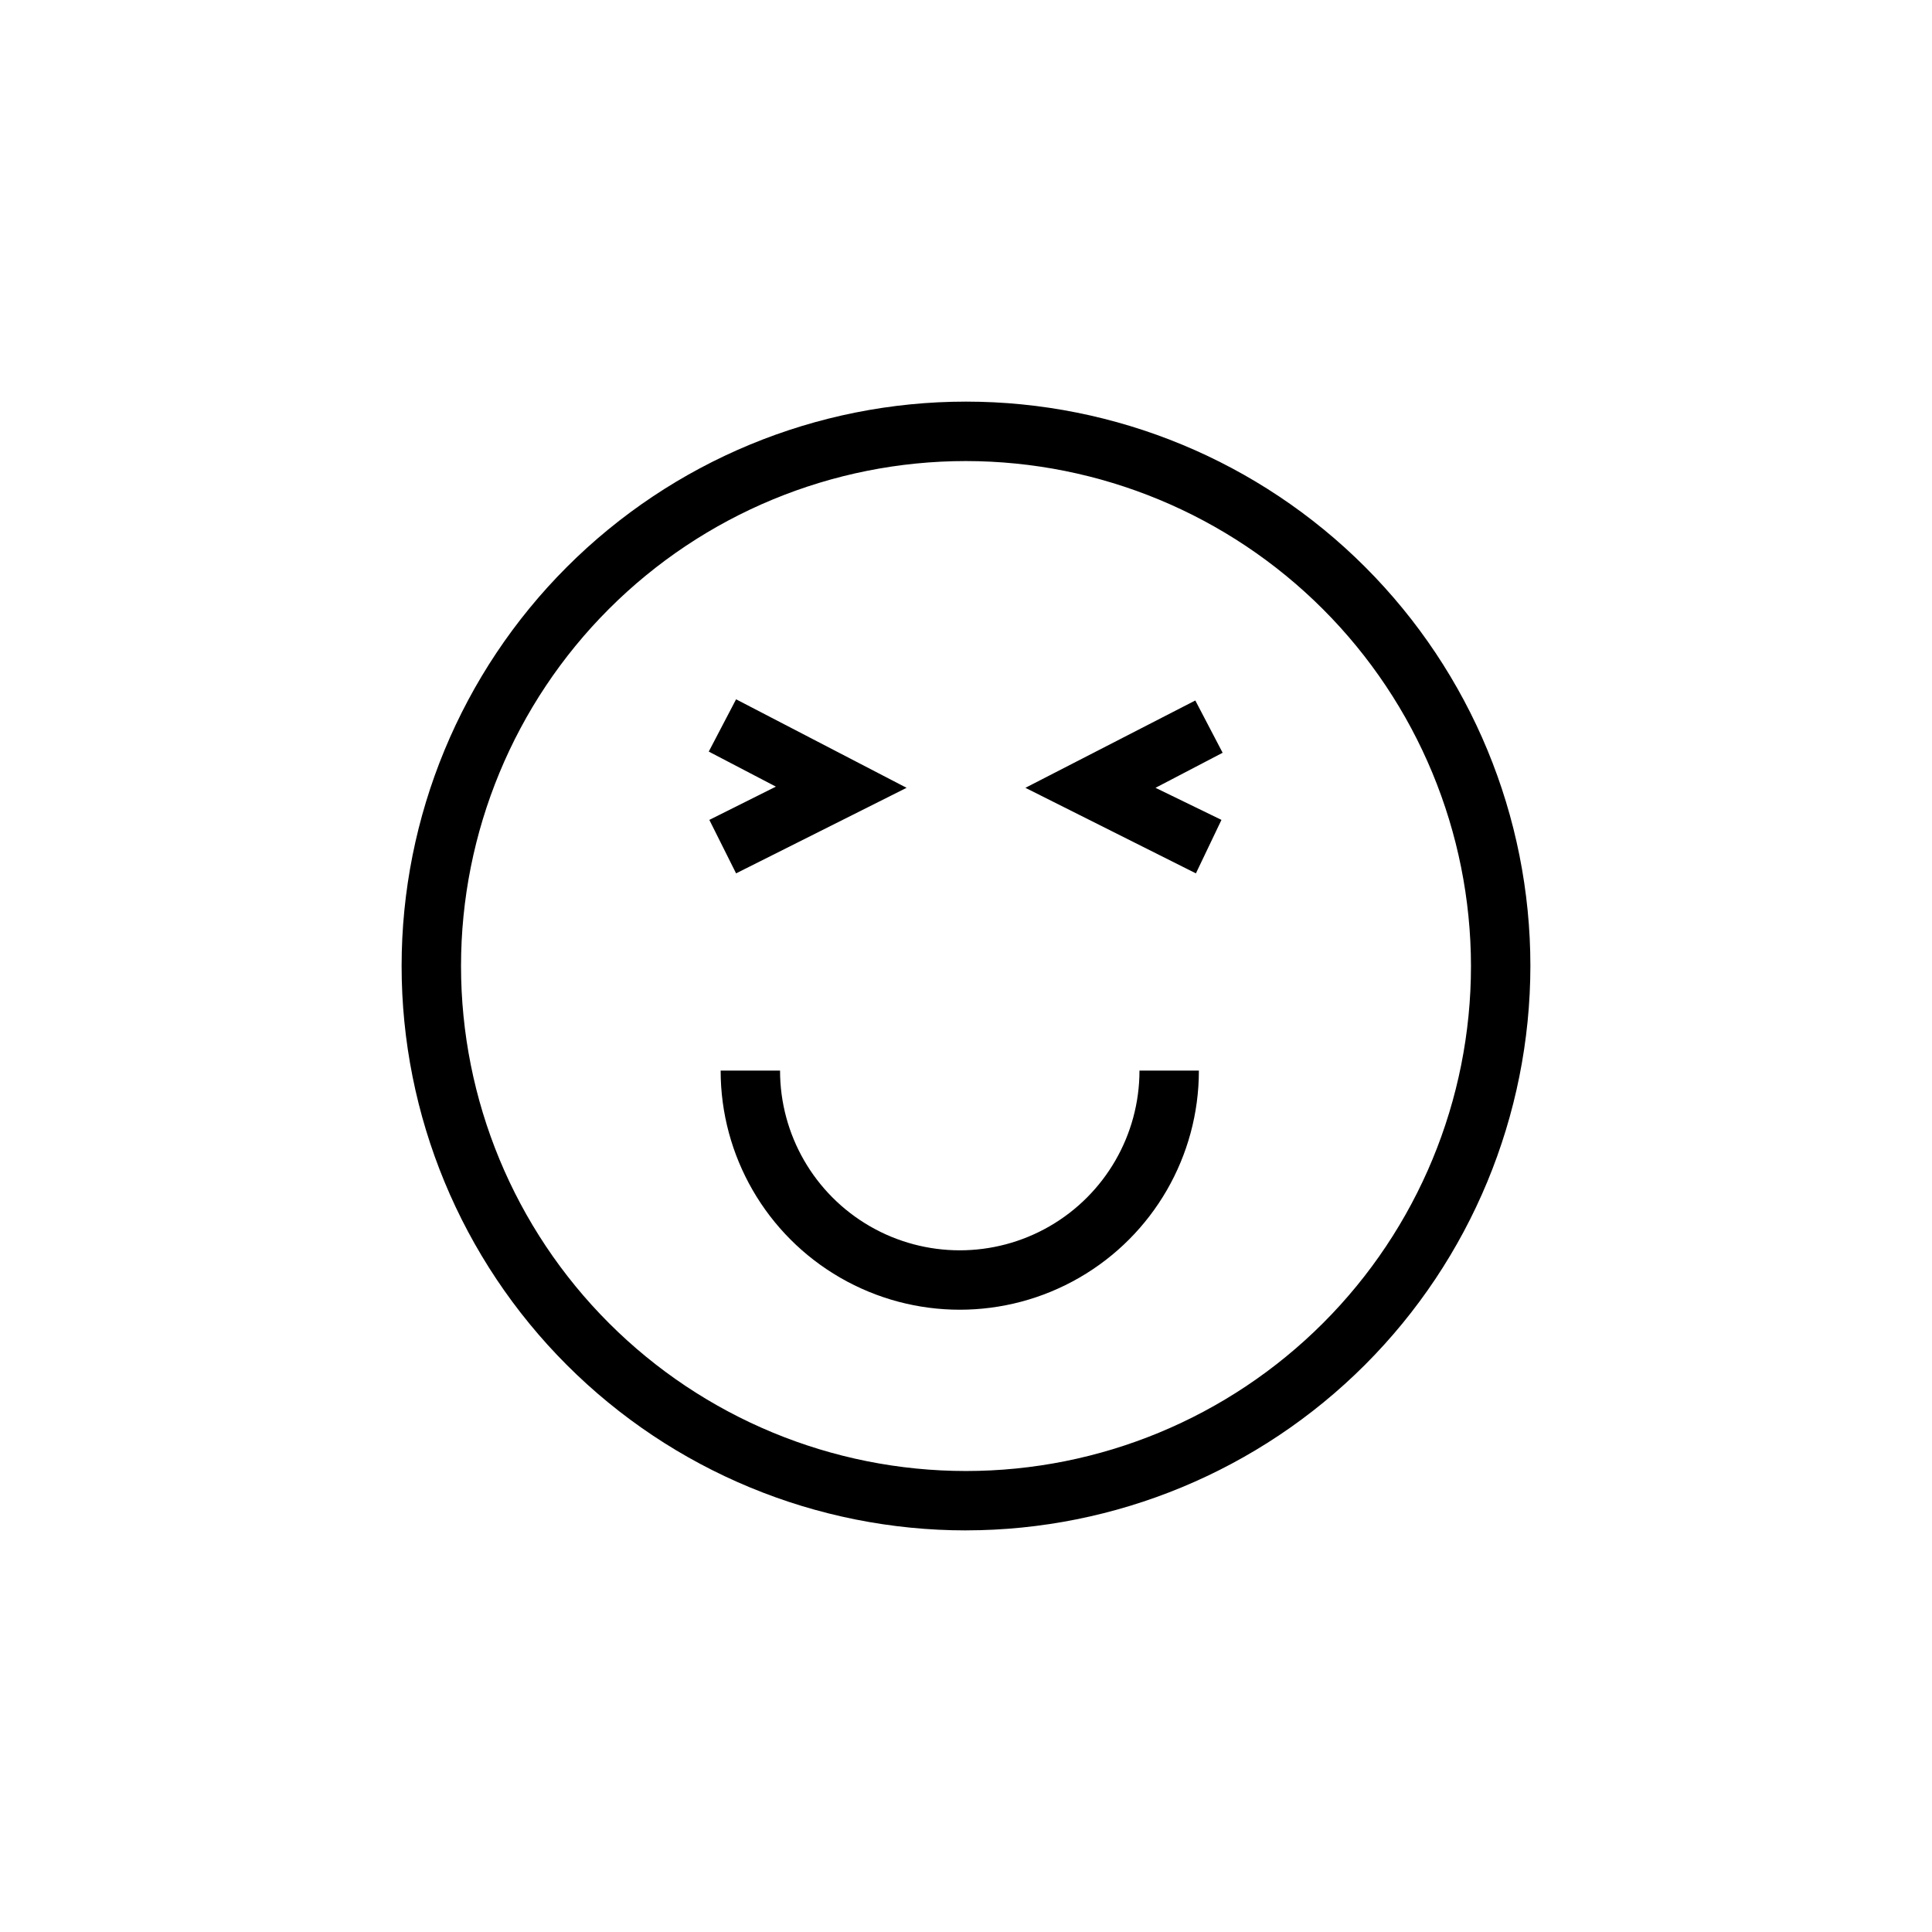 <?xml version="1.0" encoding="UTF-8"?>
<!-- Uploaded to: SVG Repo, www.svgrepo.com, Generator: SVG Repo Mixer Tools -->
<svg fill="#000000" width="800px" height="800px" version="1.1" viewBox="144 144 512 512" xmlns="http://www.w3.org/2000/svg">
 <path d="m400 549.57c-39.668 0-77.711-15.758-105.76-43.809-28.051-28.047-43.809-66.09-43.809-105.76s15.758-77.711 43.809-105.76 66.094-43.809 105.76-43.809 77.711 15.758 105.76 43.809c28.051 28.051 43.809 66.094 43.809 105.76-0.043 39.652-15.812 77.672-43.852 105.71-28.043 28.039-66.062 43.809-105.71 43.852zm0-283.39v0.004c-35.492 0-69.531 14.098-94.629 39.195s-39.195 59.137-39.195 94.629 14.098 69.531 39.195 94.625c25.098 25.098 59.137 39.199 94.629 39.199s69.531-14.102 94.625-39.199c25.098-25.094 39.199-59.133 39.199-94.625-0.043-35.48-14.156-69.496-39.242-94.582-25.09-25.09-59.105-39.203-94.582-39.242zm61.715 161.54h-15.742c0 17.016-9.078 32.738-23.812 41.246-14.738 8.508-32.891 8.508-47.629 0-14.734-8.508-23.812-24.23-23.812-41.246h-15.742c0 22.641 12.078 43.562 31.684 54.879 19.605 11.32 43.762 11.32 63.371 0 19.605-11.316 31.684-32.238 31.684-54.879zm-77.461-74.941-45.184-23.457-7.242 13.855 17.789 9.289-17.633 8.816 7.086 14.168zm83.445 8.5-17.477-8.5 17.789-9.289-7.242-13.855-45.027 23.145 45.184 22.672z"/>
</svg>